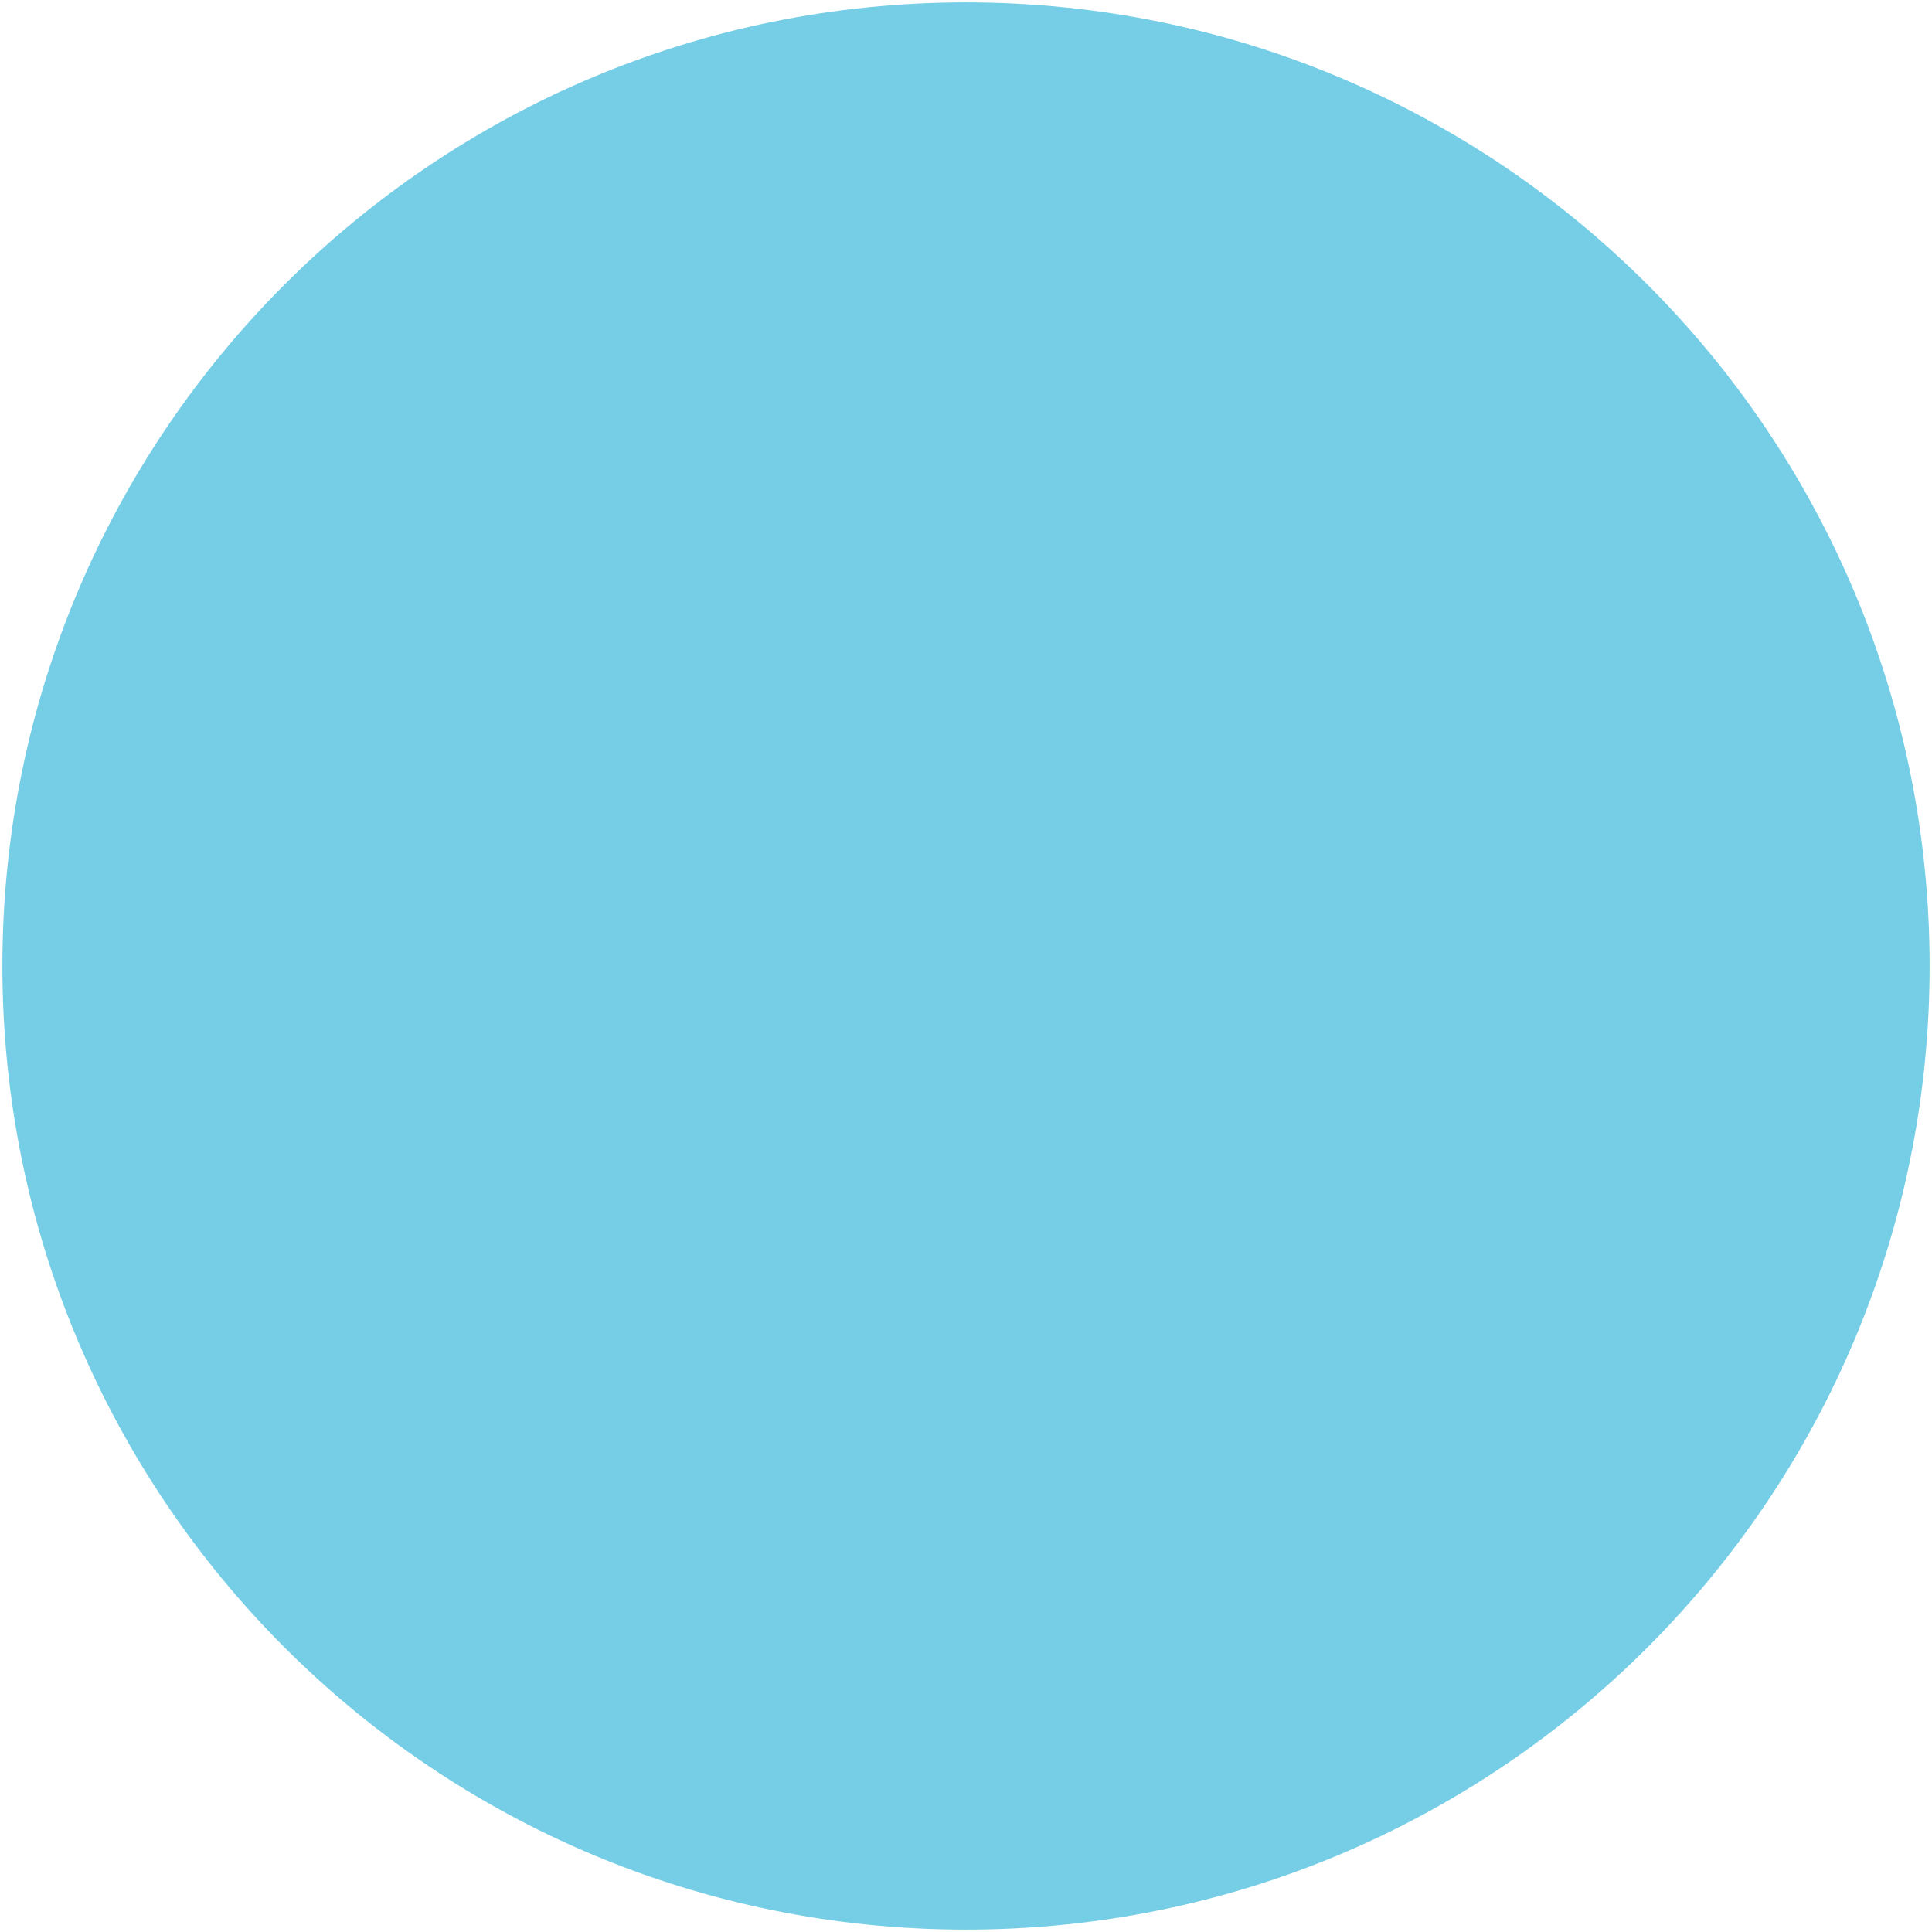 <?xml version="1.0" encoding="UTF-8" standalone="no"?>
<svg
   id="Layer_1"
   x="0px"
   y="0px"
   viewBox="0 0 405 405"
   style="enable-background:new 0 0 405 405;"
   xml:space="preserve"
   version="1.1"
   sodipodi:docname="big-light-blue-circle.svg"
   inkscape:version="1.3.2 (091e20e, 2023-11-25, custom)"
   xmlns:inkscape="http://www.inkscape.org/namespaces/inkscape"
   xmlns:sodipodi="http://sodipodi.sourceforge.net/DTD/sodipodi-0.dtd"
   xmlns="http://www.w3.org/2000/svg"
   xmlns:svg="http://www.w3.org/2000/svg"><defs
     id="defs7" /><sodipodi:namedview
     id="namedview7"
     pagecolor="#ffffff"
     bordercolor="#000000"
     borderopacity="0.25"
     inkscape:showpageshadow="2"
     inkscape:pageopacity="0.0"
     inkscape:pagecheckerboard="0"
     inkscape:deskcolor="#d1d1d1"
     inkscape:zoom="2.9160494"
     inkscape:cx="202.5"
     inkscape:cy="202.5"
     inkscape:window-width="2560"
     inkscape:window-height="1377"
     inkscape:window-x="1912"
     inkscape:window-y="-8"
     inkscape:window-maximized="1"
     inkscape:current-layer="Layer_1" /><style
     type="text/css"
     id="style1">	.Drop_x0020_Shadow{fill:none;}	.Round_x0020_Corners_x0020_2_x0020_pt{fill:#FFFFFF;stroke:#231F20;stroke-miterlimit:10;}	.Live_x0020_Reflect_x0020_X{fill:none;}	.Bevel_x0020_Soft{fill:url(#SVGID_1_);}	.Dusk{fill:#FFFFFF;}	.Foliage_GS{fill:#FFDD00;}	.Pompadour_GS{fill-rule:evenodd;clip-rule:evenodd;fill:#44ACE1;}	.st0{fill:#B5E2EF;}</style><linearGradient
     id="SVGID_1_"
     gradientUnits="userSpaceOnUse"
     x1="0"
     y1="0"
     x2="0.707"
     y2="0.707">	<stop
   offset="0"
   style="stop-color:#DEDFE3"
   id="stop1" />	<stop
   offset="0.178"
   style="stop-color:#DADBDF"
   id="stop2" />	<stop
   offset="0.361"
   style="stop-color:#CECFD3"
   id="stop3" />	<stop
   offset="0.546"
   style="stop-color:#B9BCBF"
   id="stop4" />	<stop
   offset="0.732"
   style="stop-color:#9CA0A2"
   id="stop5" />	<stop
   offset="0.918"
   style="stop-color:#787D7E"
   id="stop6" />	<stop
   offset="1"
   style="stop-color:#656B6C"
   id="stop7" /></linearGradient><path
     class="st0"
     d="M202.5,404.5c111.6,0,202-90.4,202-202c0-111.6-90.4-202-202-202s-202,90.4-202,202 C0.5,314.1,90.9,404.5,202.5,404.5"
     id="path7"
     style="fill:#75cee6;fill-opacity:1" /></svg>
